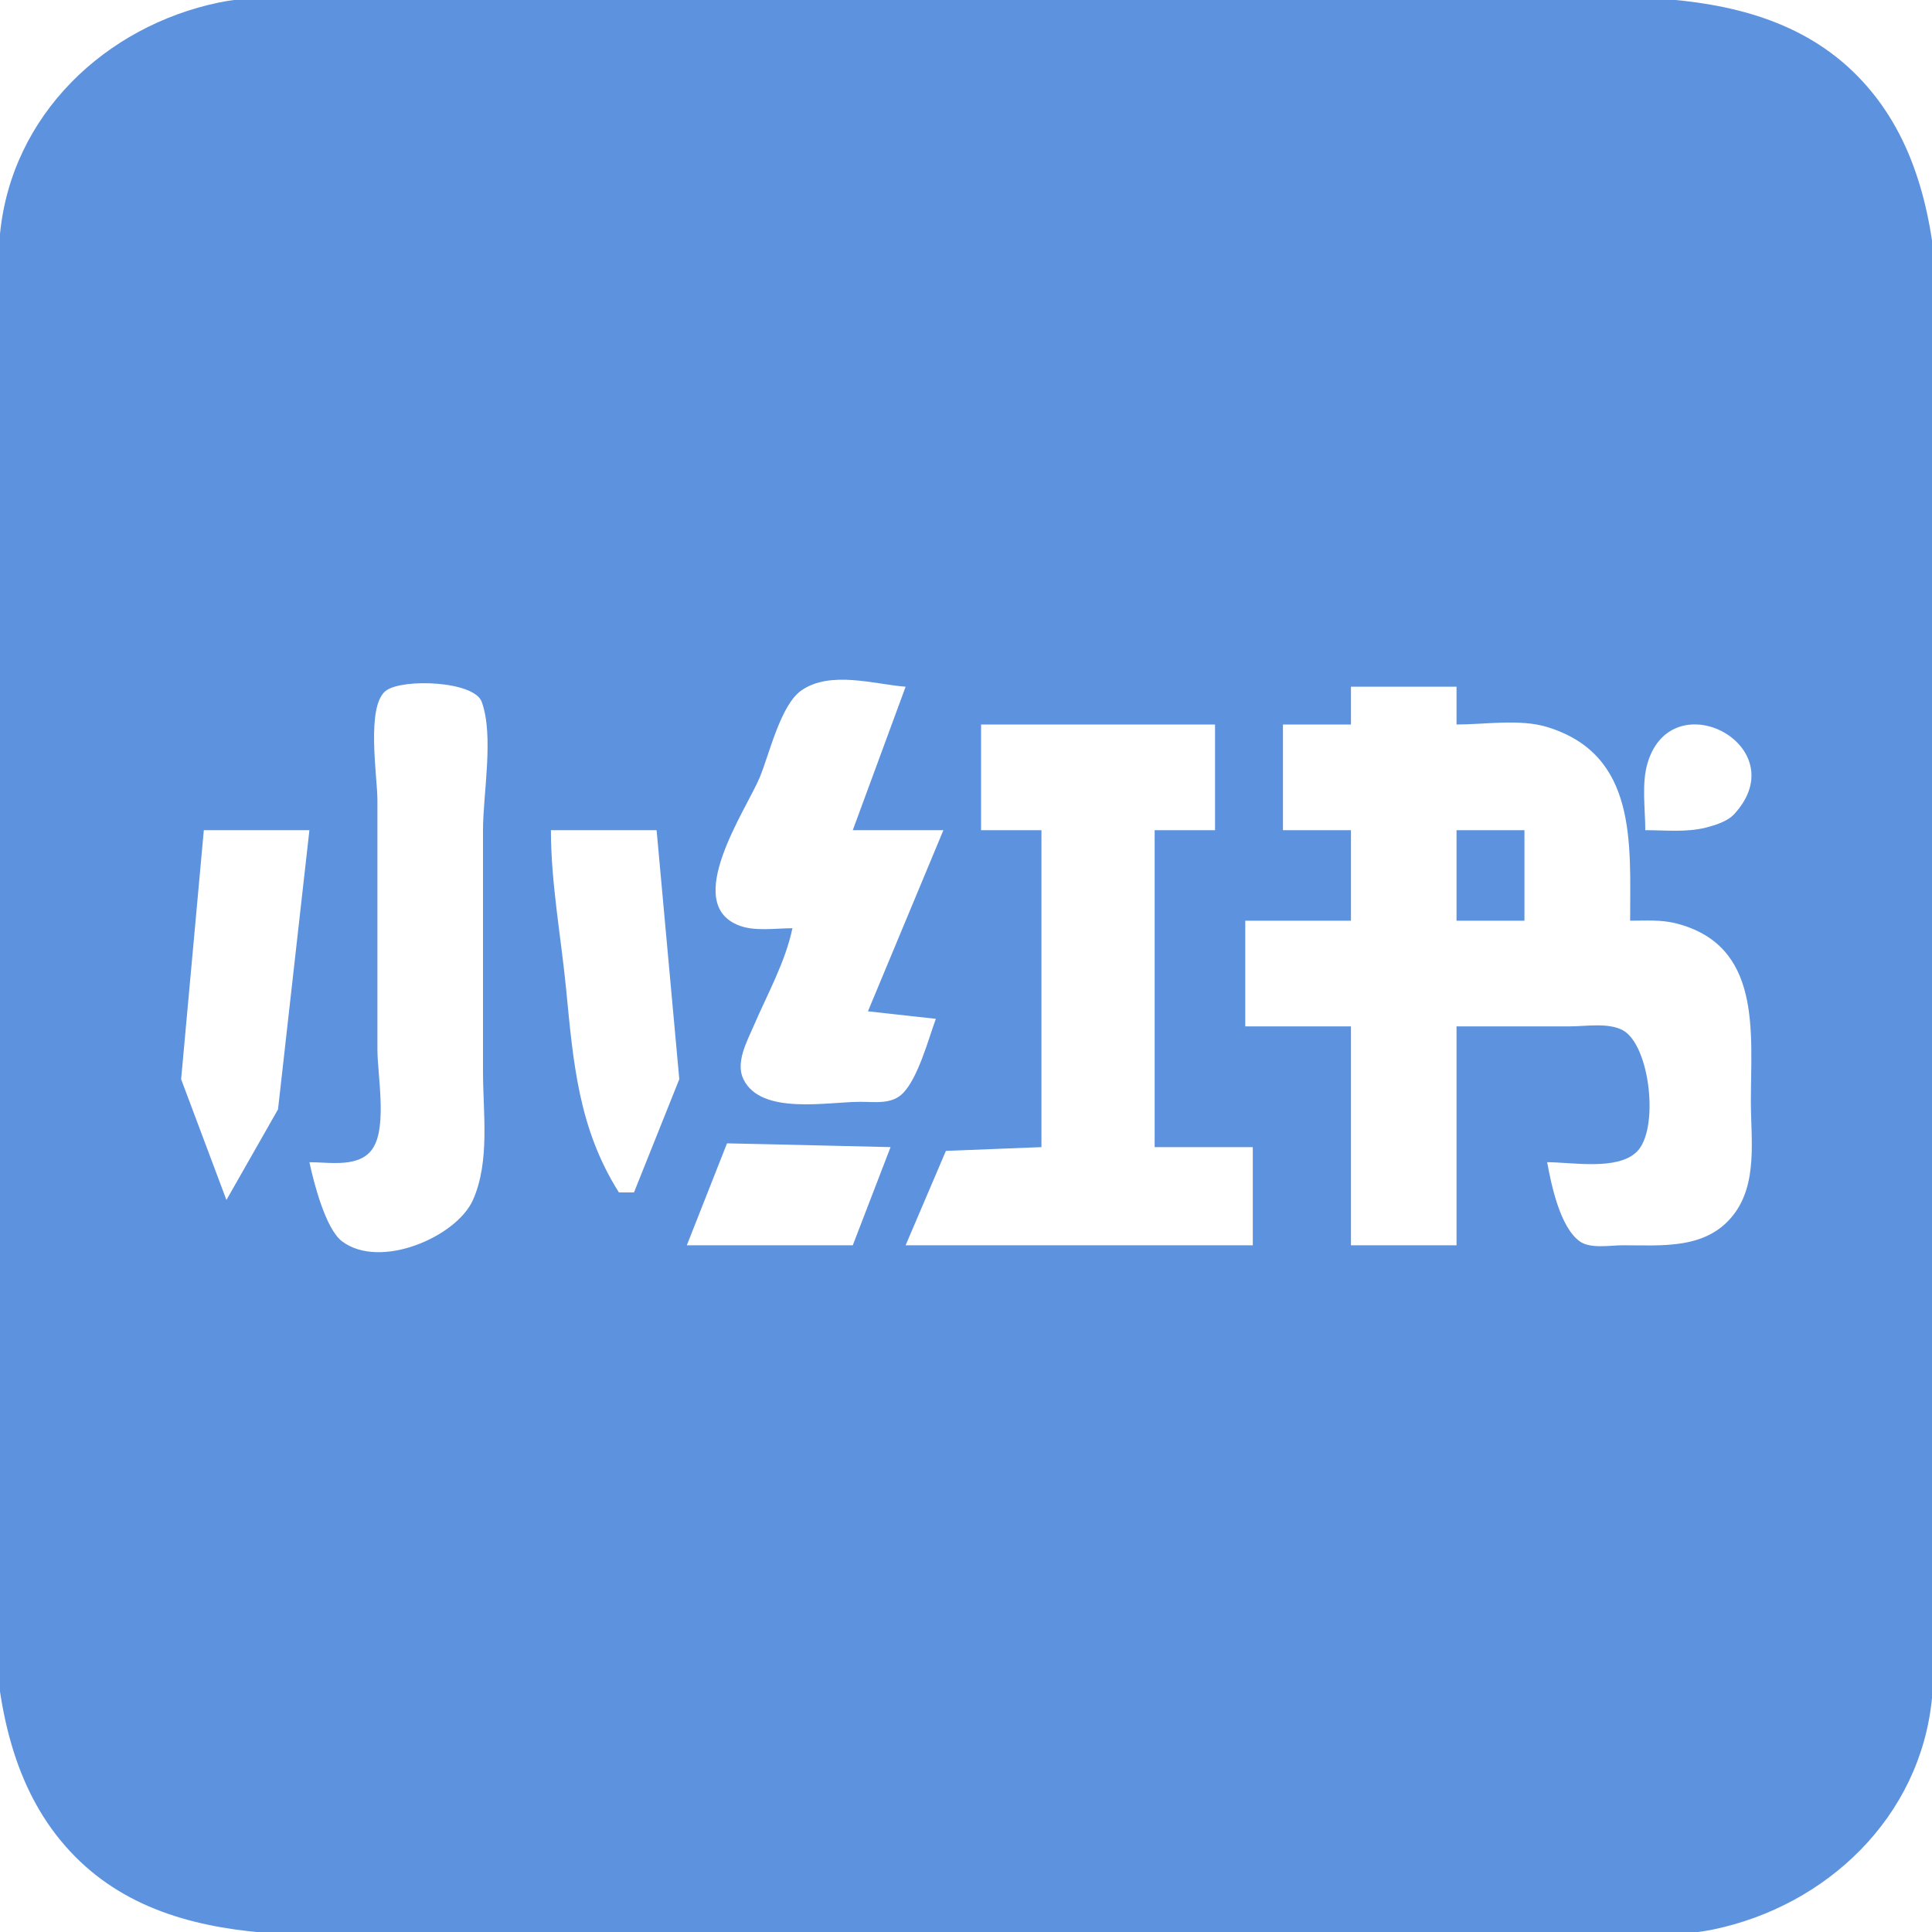 <svg width='20' height='20' viewBox='0 0 20 20' fill='none' xmlns='http://www.w3.org/2000/svg'>
  <g clipPath='url(#clip0_5046_990)'>
    <path
      d='M2.266 0.026C1.091 0.271 0.12 1.188 0 2.422C-0.124 3.696 0 5.047 0 6.328V14.297C0 15.762 -0.37 17.75 0.573 18.984C1.592 20.318 3.45 20 4.922 20H13.594H16.328C16.78 20 17.292 20.066 17.735 19.974C18.91 19.729 19.88 18.812 20 17.578C20.124 16.303 20 14.953 20 13.672V5.703C20 4.237 20.37 2.25 19.427 1.016C18.409 -0.318 16.55 -6.98641e-05 15.078 -6.98641e-05H6.407H3.672C3.22 -6.98641e-05 2.709 -0.066 2.266 0.026ZM9.375 7.109L8.828 8.594H9.766L8.985 10.469L9.688 10.547C9.611 10.756 9.507 11.151 9.349 11.315C9.234 11.435 9.057 11.406 8.907 11.406C8.566 11.406 7.878 11.547 7.696 11.172C7.612 11 7.732 10.782 7.8 10.625C7.941 10.296 8.13 9.96 8.203 9.609C8.033 9.609 7.819 9.643 7.657 9.583C7.049 9.36 7.725 8.383 7.865 8.047C7.963 7.811 8.08 7.298 8.295 7.148C8.595 6.938 9.054 7.084 9.375 7.109ZM3.203 12.031C3.418 12.031 3.738 12.095 3.867 11.875C4.006 11.641 3.907 11.126 3.907 10.859V8.281C3.907 8.04 3.785 7.302 3.998 7.148C4.173 7.022 4.909 7.049 4.987 7.266C5.115 7.62 5 8.216 5 8.594V11.094C5 11.522 5.074 12.021 4.896 12.422C4.726 12.805 3.935 13.146 3.542 12.851C3.369 12.722 3.246 12.233 3.203 12.031ZM15.078 7.109V7.5C15.37 7.5 15.736 7.44 16.016 7.526C16.952 7.812 16.875 8.731 16.875 9.531C17.031 9.531 17.191 9.519 17.344 9.557C18.242 9.782 18.125 10.679 18.125 11.406C18.125 11.793 18.198 12.252 17.943 12.578C17.662 12.938 17.202 12.891 16.797 12.891C16.671 12.891 16.464 12.93 16.354 12.851C16.149 12.704 16.059 12.265 16.016 12.031C16.273 12.031 16.736 12.119 16.94 11.927C17.181 11.701 17.083 10.815 16.797 10.664C16.646 10.584 16.415 10.625 16.25 10.625H15.078V12.891H13.985V10.625H12.891V9.531H13.985V8.594H13.281V7.5H13.985V7.109H15.078ZM12.578 7.5V8.594H11.953V11.875H12.969V12.891H9.375L9.792 11.914L10.781 11.875V8.594H10.156V7.5H12.578ZM17.032 8.594C17.032 8.372 16.991 8.105 17.058 7.891C17.319 7.047 18.59 7.727 17.956 8.424C17.884 8.504 17.757 8.542 17.657 8.568C17.456 8.618 17.236 8.594 17.032 8.594ZM3.203 8.594L2.878 11.484L2.344 12.422L1.875 11.172L2.11 8.594H3.203ZM6.797 8.594L7.032 11.172L6.563 12.344H6.407C5.987 11.68 5.934 10.995 5.86 10.234C5.807 9.694 5.703 9.137 5.703 8.594H6.797ZM15.078 8.594V9.531H15.781V8.594H15.078ZM9.219 11.875L8.828 12.891H7.11L7.526 11.836L8.125 11.849L9.219 11.875Z'
      fill='#5D92DE'
    />
  </g>
  <defs>
    <clipPath id='clip0_5046_990'>
      <rect width='20' height='20' fill='white' />
    </clipPath>
  </defs>
</svg>